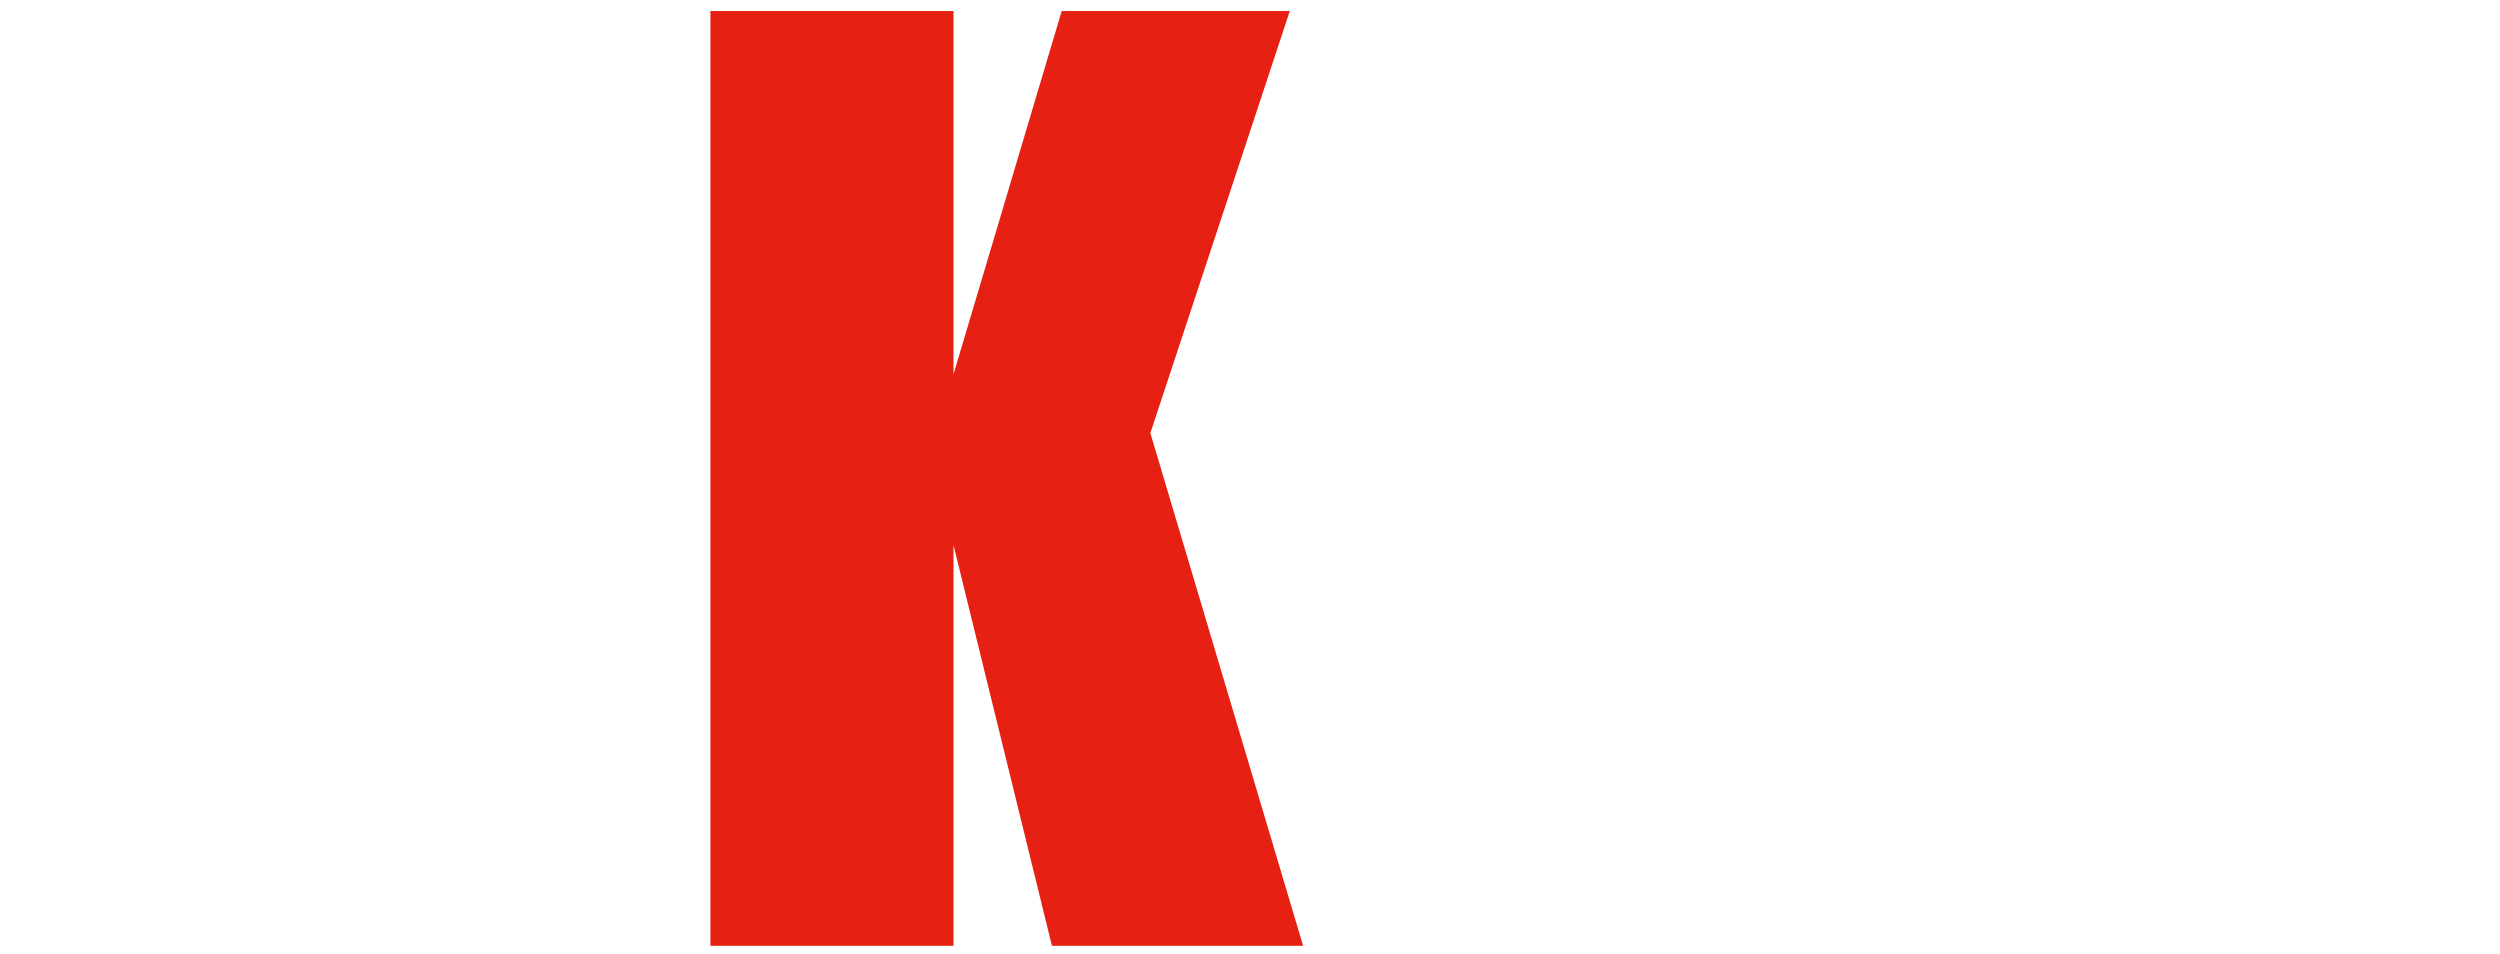 <?xml version="1.0" encoding="UTF-8"?>
<svg id="_レイヤー_2" data-name="レイヤー 2" xmlns="http://www.w3.org/2000/svg" xmlns:xlink="http://www.w3.org/1999/xlink" viewBox="0 0 455.16 173.78">
  <defs>
    <style>
      .cls-1 {
        fill: #e62113;
      }

      .cls-1, .cls-2 {
        stroke-width: 0px;
      }

      .cls-3 {
        filter: url(#drop-shadow-1);
      }

      .cls-2 {
        fill: #fff;
      }
    </style>
    <filter id="drop-shadow-1" filterUnits="userSpaceOnUse">
      <feOffset dx="2" dy="2"/>
      <feGaussianBlur result="blur" stdDeviation="3"/>
      <feFlood flood-color="#000" flood-opacity=".5"/>
      <feComposite in2="blur" operator="in"/>
      <feComposite in="SourceGraphic"/>
    </filter>
  </defs>
  <g id="PC">
    <g id="HEADER">
      <g class="cls-3">
        <path class="cls-2" d="m101.24,0v113.75c0,12.9-.42,21.96-1.26,27.18-.84,5.22-3.33,10.58-7.46,16.08-4.14,5.5-9.58,9.67-16.35,12.51-6.76,2.84-14.74,4.26-23.92,4.26-10.16,0-19.13-1.68-26.91-5.05-7.78-3.36-13.6-7.74-17.45-13.14-3.86-5.4-6.13-11.09-6.83-17.08-.7-5.99-1.05-18.59-1.05-37.79V0h44.26v127.63c0,7.43.4,12.18,1.21,14.24.8,2.07,2.43,3.1,4.89,3.1,2.8,0,4.61-1.14,5.41-3.42.81-2.28,1.21-7.66,1.21-16.14V0h44.26Z"/>
        <path class="cls-1" d="m232.83,0l-25.39,76.85,27.81,93.35h-45.73l-17.92-72.96v72.96h-44.26V0h44.26v66.13L191.3,0h41.53Z"/>
        <path class="cls-2" d="m256.28,0h73.8v34.06h-29.54v32.27h27.65v32.38h-27.65v37.43h32.48v34.06h-76.74V0Z"/>
        <path class="cls-2" d="m455.16,0v170.2h-38.79l-23.02-77.37v77.37h-37.01V0h37.01l24.81,76.64V0h37.01Z"/>
      </g>
    </g>
  </g>
</svg>